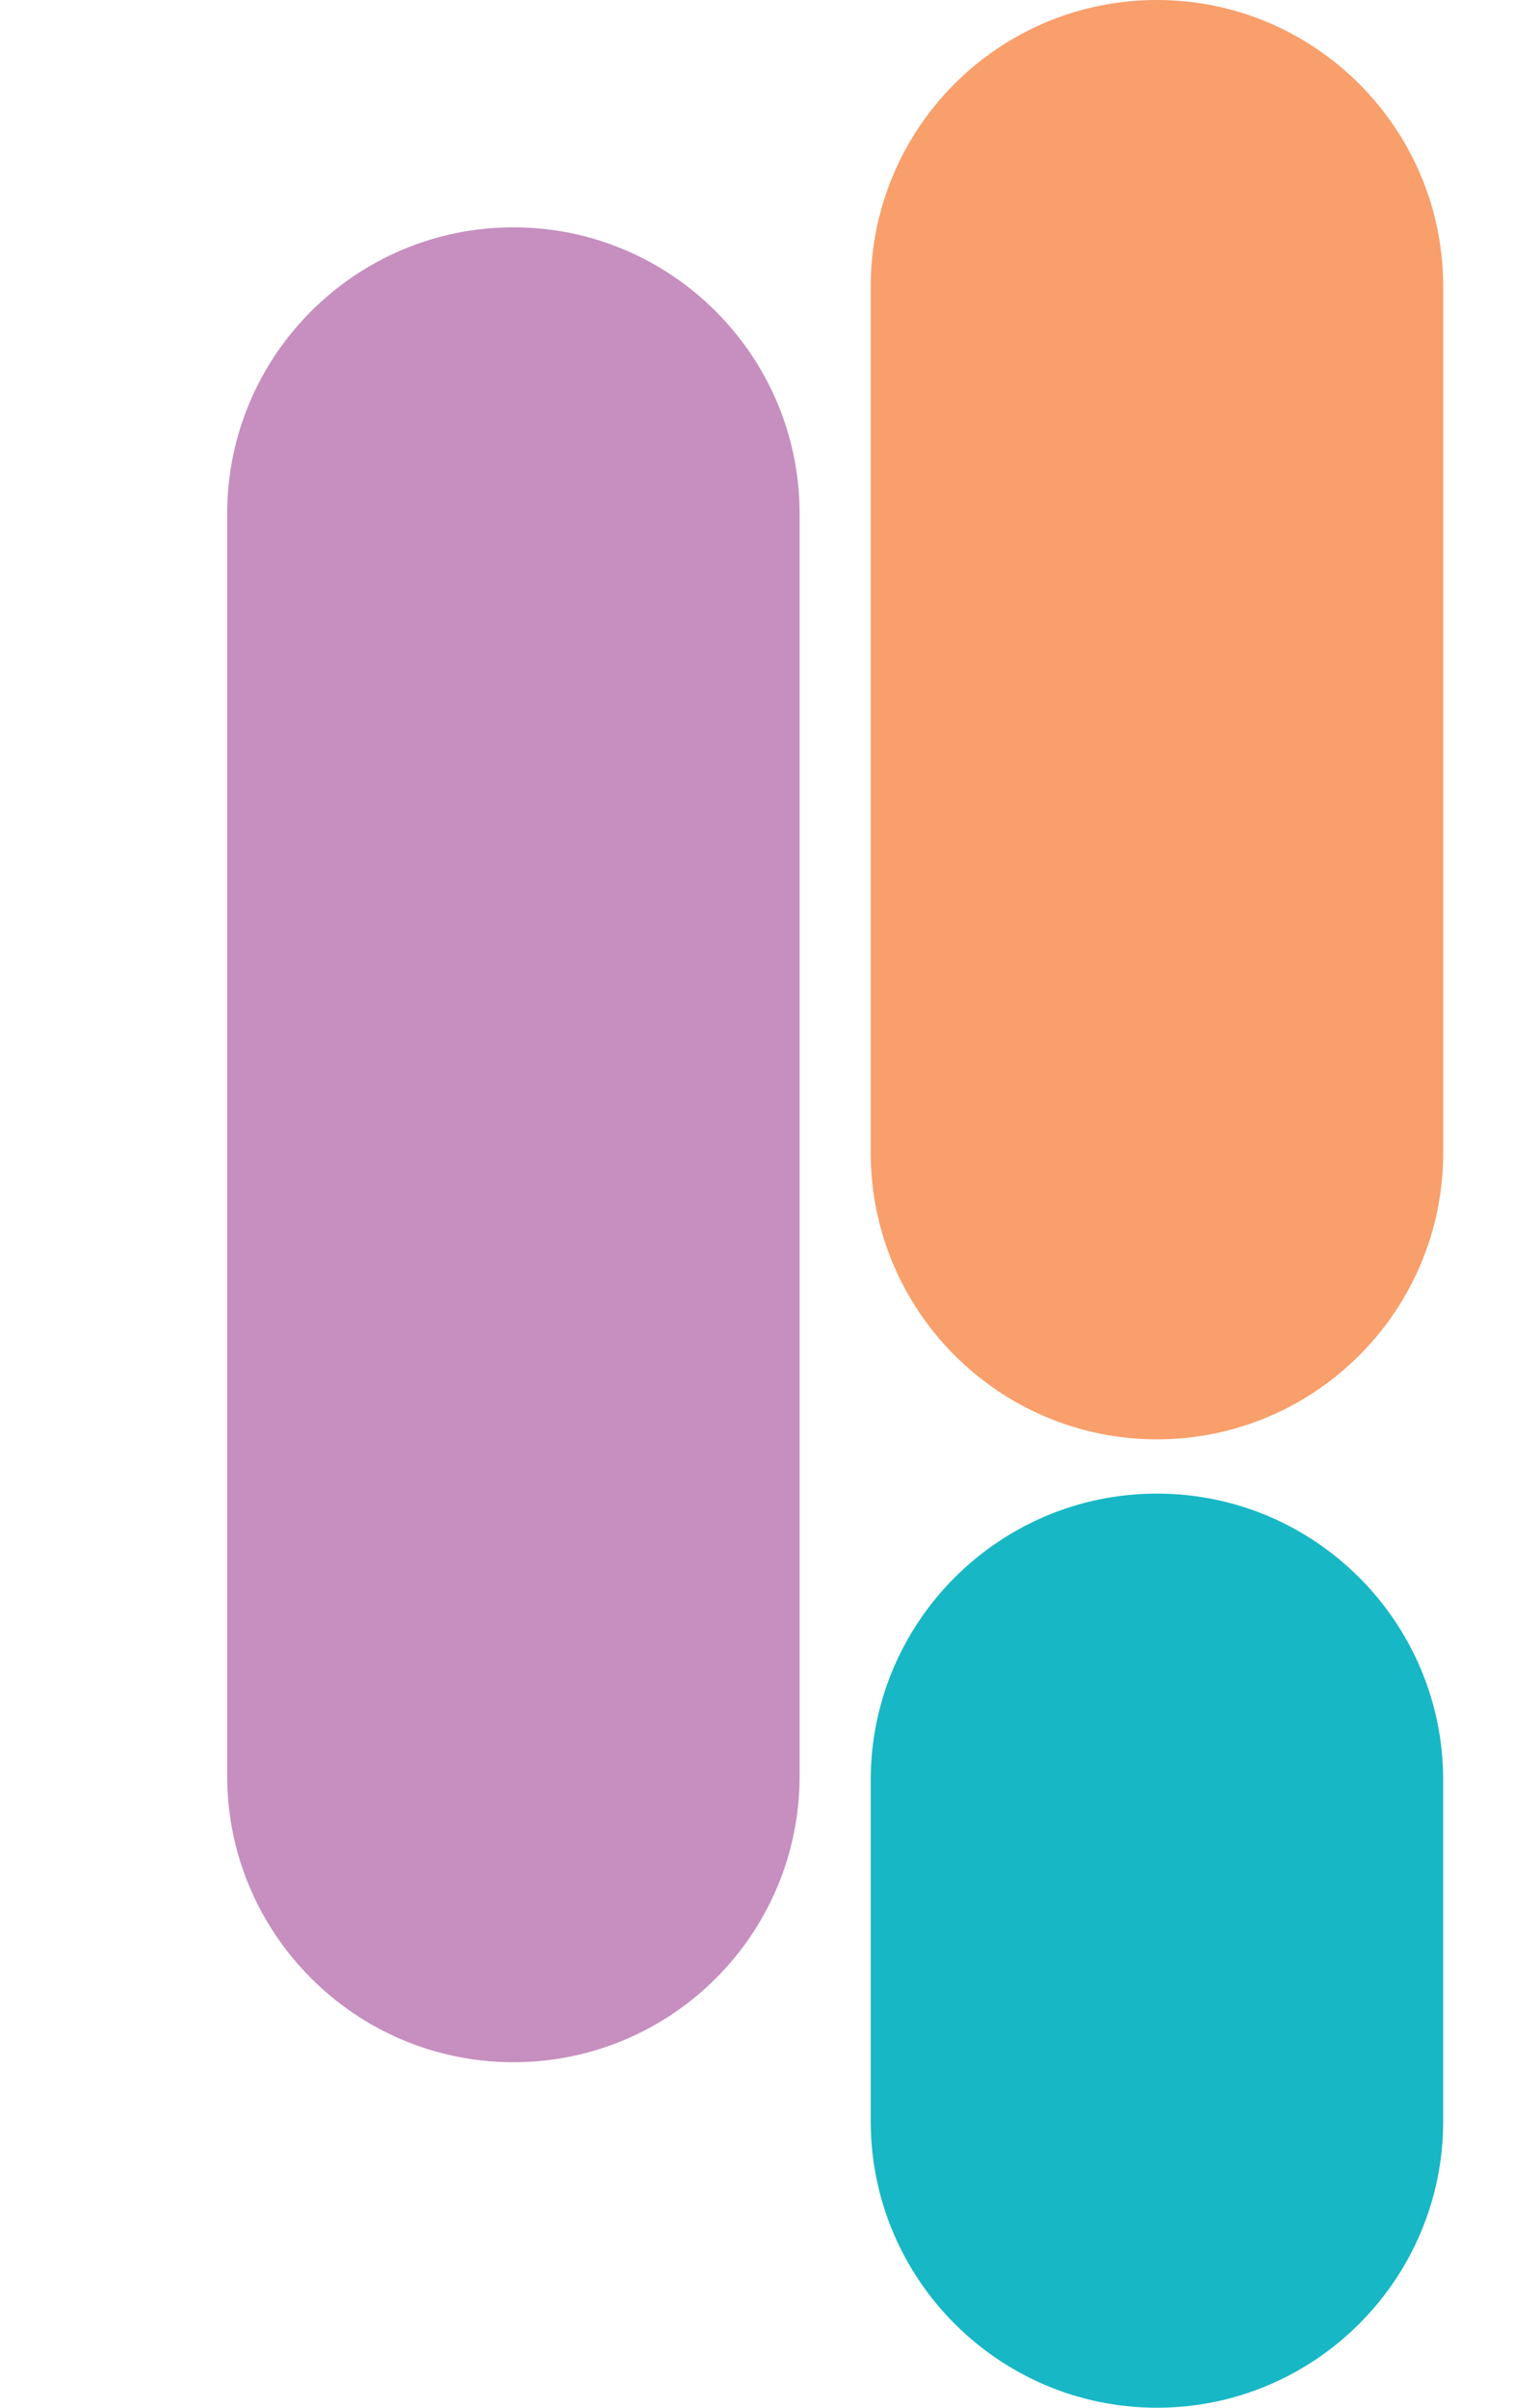 <?xml version="1.0" encoding="utf-8"?>
<!-- Generator: Adobe Illustrator 26.5.0, SVG Export Plug-In . SVG Version: 6.00 Build 0)  -->
<svg version="1.1" id="Layer_1" xmlns="http://www.w3.org/2000/svg" xmlns:xlink="http://www.w3.org/1999/xlink" x="0px" y="0px"
	 viewBox="0 0 255.4 399.3" style="enable-background:new 0 0 255.4 399.3;" xml:space="preserve">
<style type="text/css">
	.st0{fill:#FFFFFF;}
	.st1{fill:#C68FBF;}
	.st2{fill:#F89F6B;}
	.st3{fill:#18B7C5;}
</style>
<path class="st1" d="M85.2,342L85.2,342c-26.2,0-47.5-21.3-47.5-47.5V85.2C37.7,59,59,37.7,85.2,37.7h0c26.2,0,47.5,21.3,47.5,47.5
	v209.3C132.7,320.8,111.4,342,85.2,342z"/>
<path class="st2" d="M192,238.7L192,238.7c-26.2,0-47.5-21.3-47.5-47.5V47.5C144.5,21.3,165.7,0,192,0h0c26.2,0,47.5,21.3,47.5,47.5
	v143.7C239.5,217.4,218.2,238.7,192,238.7z"/>
<path class="st3" d="M192,399.3L192,399.3c-26.2,0-47.5-21.3-47.5-47.5v-56.6c0-26.2,21.3-47.5,47.5-47.5h0
	c26.2,0,47.5,21.3,47.5,47.5v56.6C239.5,378,218.2,399.3,192,399.3z"/>
</svg>
